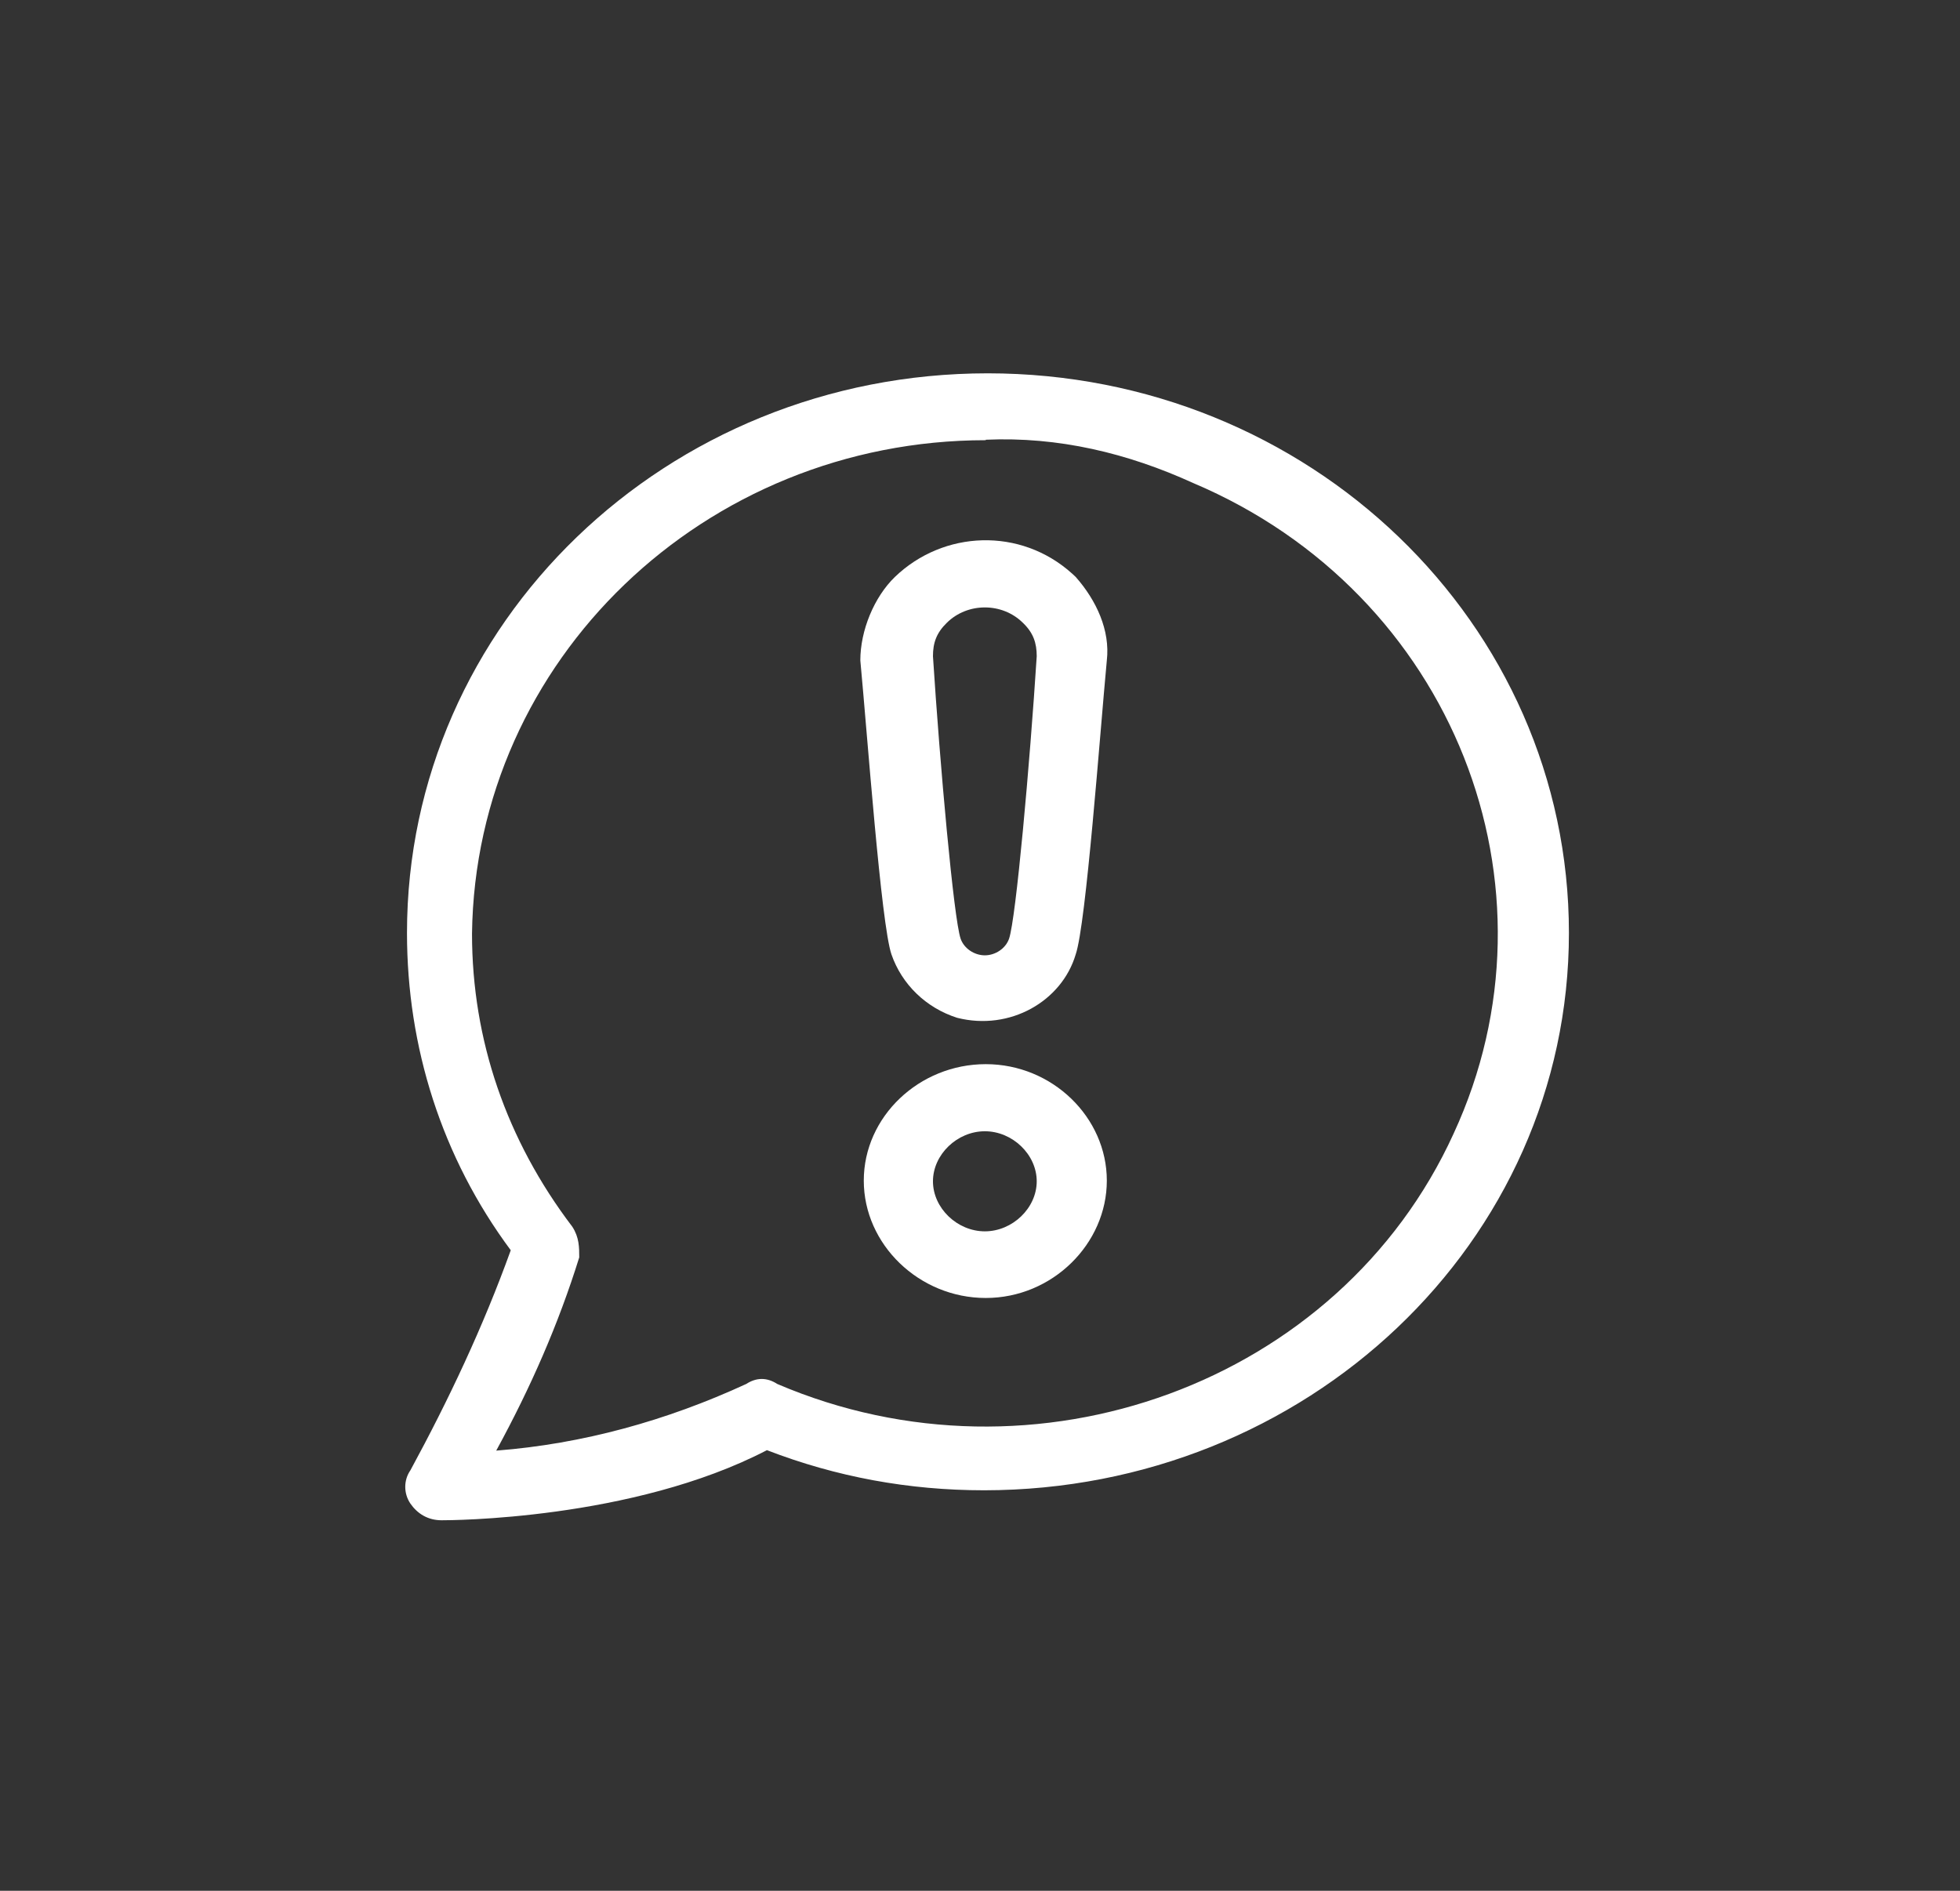 <svg xmlns="http://www.w3.org/2000/svg" viewBox="0 0 85 82"><rect x="0" y="0" width="85" height="82" fill="#333333" stroke="none"/><defs><style>.cls-2{fill:#fff}</style></defs><g><path fill="none" d="M0 0v82h85V0H0Zm42.69 64.62c-3.27.01-6.42-.57-9.42-1.72-5.85 3.04-13.81 3.04-14.11 3.04-.6 0-1.05-.29-1.35-.72-.3-.43-.3-1.01 0-1.45 1.65-3.04 3.15-6.21 4.35-9.54-3-4.04-4.5-8.82-4.5-13.76 0-13.43 11.25-24.27 25.19-24.27s25.21 10.84 25.21 24.27-11.4 24.15-25.36 24.15Z"/><path d="M42.84 16.19c-13.94 0-25.19 10.84-25.19 24.27 0 4.94 1.5 9.72 4.5 13.76-1.2 3.33-2.7 6.5-4.35 9.54-.3.43-.3 1.01 0 1.45.3.43.75.72 1.35.72.3 0 8.26 0 14.11-3.04 3 1.16 6.15 1.74 9.42 1.74 13.96-.01 25.36-10.73 25.36-24.17S56.76 16.19 42.83 16.19Zm20.2 32.97c-4.95 10.86-18.19 15.63-29.33 10.86-.45-.29-.9-.29-1.35 0-3.45 1.59-7.09 2.6-10.84 2.89 1.5-2.75 2.7-5.49 3.6-8.38 0-.43 0-.87-.3-1.33-2.85-3.75-4.35-8.09-4.35-12.71.15-11.87 10.09-21.4 22.28-21.4v-.02c3.15-.14 6.15.58 9 1.88 11.29 4.78 16.24 17.51 11.29 28.21Z" class="cls-2"/><path d="M42.75 46.15c-2.89 0-5.29 2.28-5.29 5.05s2.4 5.09 5.29 5.09S48 53.94 48 51.2s-2.36-5.05-5.25-5.05Zm-.04 7.25c-1.2 0-2.25-1.01-2.25-2.17s1.05-2.17 2.25-2.17 2.25 1.01 2.25 2.17-1.05 2.17-2.25 2.17ZM46.5 24.88c-2.25-2.03-5.59-1.88-7.69.14-.9.87-1.5 2.32-1.5 3.62.3 3.18.9 11.44 1.35 12.75.45 1.3 1.5 2.32 2.85 2.75 2.29.58 4.54-.72 5.14-2.75.45-1.3 1.05-9.56 1.35-12.75.15-1.3-.45-2.6-1.35-3.62l-.15-.14Zm-2.74 15.83c-.15.43-.6.72-1.05.72s-.9-.29-1.05-.72c-.3-.87-.9-7.57-1.2-12.25 0-.58.15-1.01.6-1.45.9-.89 2.4-.89 3.3 0 .45.43.6.87.6 1.45-.3 4.68-.9 11.38-1.2 12.25Z" class="cls-2"/></g></svg>